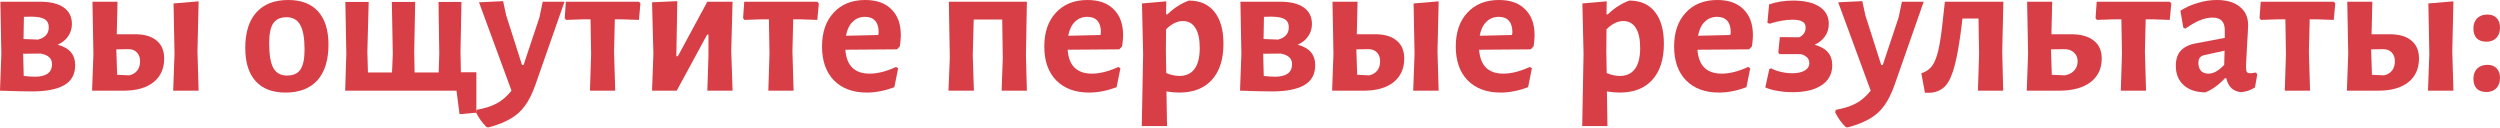 <?xml version="1.0" encoding="UTF-8"?> <svg xmlns="http://www.w3.org/2000/svg" width="2562" height="131" viewBox="0 0 2562 131" fill="none"> <path d="M58.998 45.865C71.019 48.871 77.03 55.862 77.03 66.838C77.03 76.116 73.306 82.91 65.858 87.223C58.41 91.535 47.368 93.691 32.733 93.691C25.808 93.691 14.896 93.43 0 92.907L1.372 55.274L0.392 1.764H41.161C51.615 1.764 59.651 3.724 65.27 7.644C70.889 11.564 73.698 17.248 73.698 24.697C73.698 29.27 72.391 33.452 69.778 37.241C67.295 40.9 63.702 43.775 58.998 45.865ZM31.361 17.052C28.486 17.052 26.2 17.118 24.501 17.248L24.109 39.985L39.005 40.573C46.323 38.613 49.981 34.432 49.981 28.029C49.981 24.109 48.544 21.299 45.669 19.601C42.925 17.902 38.156 17.052 31.361 17.052ZM36.065 78.598C41.553 78.598 45.8 77.553 48.806 75.462C51.811 73.241 53.314 70.04 53.314 65.858C53.314 62.853 52.399 60.501 50.57 58.802C48.74 56.972 45.8 55.666 41.749 54.882L23.717 55.078L24.305 77.814C28.094 78.337 32.014 78.598 36.065 78.598Z" fill="#D73E45"></path> <path d="M202.365 52.726L203.541 92.907H177.473L178.845 55.274L177.865 3.528L203.541 1.372L202.365 52.726ZM138.271 35.085C147.941 35.085 155.324 37.241 160.42 41.553C165.647 45.735 168.26 51.876 168.26 59.978C168.26 70.301 164.602 78.402 157.284 84.283C149.967 90.032 139.84 92.907 126.903 92.907H94.366L95.738 55.274L94.758 1.764H120.435L119.651 35.085H138.271ZM132.391 77.226C135.919 76.442 138.664 74.809 140.624 72.326C142.584 69.713 143.564 66.577 143.564 62.918C143.564 58.998 142.453 55.927 140.232 53.706C138.01 51.354 134.939 50.243 131.019 50.373L119.259 50.57V52.726L120.043 76.638L132.391 77.226Z" fill="#D73E45"></path> <path d="M295.451 0C308.78 0 318.972 3.92 326.028 11.76C333.085 19.601 336.613 30.904 336.613 45.669C336.613 61.611 332.823 73.829 325.244 82.323C317.665 90.685 306.754 94.867 292.511 94.867C279.183 94.867 268.991 90.947 261.934 83.106C254.878 75.266 251.35 63.963 251.35 49.197C251.35 33.256 255.14 21.103 262.718 12.74C270.297 4.247 281.208 0 295.451 0ZM293.687 17.64C287.415 17.64 282.842 19.731 279.967 23.913C277.223 28.094 275.851 34.824 275.851 44.101C275.851 56.123 277.288 64.682 280.163 69.778C283.038 74.874 287.742 77.422 294.275 77.422C300.548 77.422 305.056 75.397 307.8 71.346C310.675 67.165 312.112 60.37 312.112 50.962C312.112 39.071 310.609 30.577 307.604 25.481C304.729 20.254 300.09 17.64 293.687 17.64Z" fill="#D73E45"></path> <path d="M488.194 74.09V115.448L470.946 117.016L467.81 92.907H353.734L354.91 55.274L353.93 1.96H377.843L376.471 52.922L377.059 74.286H401.756L402.54 55.274L401.56 1.96H425.472L424.492 52.922L424.884 74.286H449.581L450.169 55.274L449.385 1.96H472.906L471.926 52.922L472.318 74.09H488.194Z" fill="#D73E45"></path> <path d="M518.711 15.681L534.98 66.642H536.548L552.816 17.837L556.149 1.764H578.493L548.7 86.831C545.564 95.716 542.036 102.838 538.116 108.195C534.196 113.683 529.296 118.126 523.416 121.524C517.535 125.052 509.957 128.057 500.679 130.54L498.719 130.344C494.276 126.032 490.617 120.936 487.743 115.056L488.527 112.507C496.759 111.07 503.554 108.914 508.911 106.039C514.269 103.295 519.365 98.918 524.2 92.907L490.879 2.352L515.575 1.176L518.711 15.681Z" fill="#D73E45"></path> <path d="M656.337 3.528L654.769 20.385L636.736 19.797H630.072L629.288 52.726L630.464 92.907H604.591L605.767 55.274L605.179 19.797H598.123L580.09 20.385L578.718 18.621L579.894 1.764H654.769L656.337 3.528Z" fill="#D73E45"></path> <path d="M669.592 55.274L668.22 2.352L694.092 1.176L693.112 57.626H694.68L724.865 1.764H750.738L749.366 52.138L750.738 92.907H724.865L726.041 57.038V35.477H724.669L693.504 92.907H668.22L669.592 55.274Z" fill="#D73E45"></path> <path d="M839.135 3.528L837.567 20.385L819.535 19.797H812.87L812.086 52.726L813.262 92.907H787.39L788.566 55.274L787.978 19.797H780.922L762.889 20.385L761.517 18.621L762.693 1.764H837.567L839.135 3.528Z" fill="#D73E45"></path> <path d="M919.251 50.57L866.33 50.962C867.506 67.295 875.803 75.462 891.222 75.462C899.324 75.462 908.34 73.176 918.271 68.602L920.427 69.974L916.507 89.379C906.576 93.037 897.233 94.867 888.478 94.867C874.104 94.867 862.801 90.685 854.569 82.323C846.468 73.96 842.417 62.395 842.417 47.63C842.417 32.994 846.402 21.43 854.373 12.936C862.344 4.312 873.124 0 886.714 0C898.344 0 907.295 3.201 913.567 9.604C919.97 15.877 923.171 24.697 923.171 36.065C923.171 39.071 922.845 42.86 922.191 47.434L919.251 50.57ZM900.435 33.125C900.435 27.898 899.259 23.978 896.907 21.365C894.554 18.621 891.092 17.248 886.518 17.248C881.422 17.248 877.175 18.947 873.778 22.345C870.38 25.611 868.094 30.381 866.918 36.653L900.043 35.869L900.435 33.125Z" fill="#D73E45"></path> <path d="M1051.37 56.646L1052.35 92.907H1026.48L1027.66 59.39L1027.07 19.993H997.863L996.883 56.646L998.059 92.907H971.991L973.363 59.39L972.383 1.764H1052.35L1051.37 56.646Z" fill="#D73E45"></path> <path d="M1147.03 50.57L1094.11 50.962C1095.29 67.295 1103.58 75.462 1119 75.462C1127.1 75.462 1136.12 73.176 1146.05 68.602L1148.21 69.974L1144.29 89.379C1134.36 93.037 1125.01 94.867 1116.26 94.867C1101.88 94.867 1090.58 90.685 1082.35 82.323C1074.25 73.96 1070.2 62.395 1070.2 47.63C1070.2 32.994 1074.18 21.43 1082.15 12.936C1090.12 4.312 1100.9 0 1114.49 0C1126.12 0 1135.08 3.201 1141.35 9.604C1147.75 15.877 1150.95 24.697 1150.95 36.065C1150.95 39.071 1150.63 42.86 1149.97 47.434L1147.03 50.57ZM1128.22 33.125C1128.22 27.898 1127.04 23.978 1124.69 21.365C1122.33 18.621 1118.87 17.248 1114.3 17.248C1109.2 17.248 1104.96 18.947 1101.56 22.345C1098.16 25.611 1095.87 30.381 1094.7 36.653L1127.82 35.869L1128.22 33.125Z" fill="#D73E45"></path> <path d="M1218.32 0.588C1229.69 0.588 1238.44 4.443 1244.58 12.152C1250.73 19.862 1253.8 30.773 1253.8 44.885C1253.8 60.827 1249.81 73.176 1241.84 81.93C1234 90.555 1222.89 94.867 1208.52 94.867C1204.34 94.867 1199.96 94.475 1195.39 93.691L1195.97 129.168H1170.1L1171.47 55.274L1170.3 3.528L1195.19 1.372L1194.99 14.7H1196.37C1200.03 11.172 1203.55 8.363 1206.95 6.272C1210.35 4.051 1214.14 2.156 1218.32 0.588ZM1208.72 77.814C1215.51 77.814 1220.67 75.397 1224.2 70.562C1227.73 65.727 1229.49 58.606 1229.49 49.197C1229.49 40.051 1227.99 33.19 1224.98 28.617C1222.11 23.913 1217.8 21.561 1212.05 21.561C1206.43 21.561 1200.74 24.37 1194.99 29.989L1194.8 52.726L1195.19 74.874C1199.89 76.834 1204.4 77.814 1208.72 77.814Z" fill="#D73E45"></path> <path d="M1329.78 45.865C1341.8 48.871 1347.82 55.862 1347.82 66.838C1347.82 76.116 1344.09 82.91 1336.64 87.223C1329.19 91.535 1318.15 93.691 1303.52 93.691C1296.59 93.691 1285.68 93.43 1270.78 92.907L1272.16 55.274L1271.18 1.764H1311.95C1322.4 1.764 1330.44 3.724 1336.05 7.644C1341.67 11.564 1344.48 17.248 1344.48 24.697C1344.48 29.27 1343.18 33.452 1340.56 37.241C1338.08 40.9 1334.49 43.775 1329.78 45.865ZM1302.15 17.052C1299.27 17.052 1296.98 17.118 1295.29 17.248L1294.89 39.985L1309.79 40.573C1317.11 38.613 1320.77 34.432 1320.77 28.029C1320.77 24.109 1319.33 21.299 1316.45 19.601C1313.71 17.902 1308.94 17.052 1302.15 17.052ZM1306.85 78.598C1312.34 78.598 1316.58 77.553 1319.59 75.462C1322.6 73.241 1324.1 70.04 1324.1 65.858C1324.1 62.853 1323.18 60.501 1321.35 58.802C1319.53 56.972 1316.58 55.666 1312.53 54.882L1294.5 55.078L1295.09 77.814C1298.88 78.337 1302.8 78.598 1306.85 78.598Z" fill="#D73E45"></path> <path d="M1473.15 52.726L1474.33 92.907H1448.26L1449.63 55.274L1448.65 3.528L1474.33 1.372L1473.15 52.726ZM1409.06 35.085C1418.73 35.085 1426.11 37.241 1431.21 41.553C1436.43 45.735 1439.05 51.876 1439.05 59.978C1439.05 70.301 1435.39 78.402 1428.07 84.283C1420.75 90.032 1410.62 92.907 1397.69 92.907H1365.15L1366.52 55.274L1365.54 1.764H1391.22L1390.44 35.085H1409.06ZM1403.18 77.226C1406.7 76.442 1409.45 74.809 1411.41 72.326C1413.37 69.713 1414.35 66.577 1414.35 62.918C1414.35 58.998 1413.24 55.927 1411.02 53.706C1408.8 51.354 1405.72 50.243 1401.8 50.373L1390.04 50.57V52.726L1390.83 76.638L1403.18 77.226Z" fill="#D73E45"></path> <path d="M1568.71 50.57L1515.79 50.962C1516.97 67.295 1525.26 75.462 1540.68 75.462C1548.79 75.462 1557.8 73.176 1567.73 68.602L1569.89 69.974L1565.97 89.379C1556.04 93.037 1546.69 94.867 1537.94 94.867C1523.57 94.867 1512.26 90.685 1504.03 82.323C1495.93 73.96 1491.88 62.395 1491.88 47.63C1491.88 32.994 1495.86 21.43 1503.83 12.936C1511.81 4.312 1522.59 0 1536.18 0C1547.81 0 1556.76 3.201 1563.03 9.604C1569.43 15.877 1572.63 24.697 1572.63 36.065C1572.63 39.071 1572.31 42.86 1571.65 47.434L1568.71 50.57ZM1549.9 33.125C1549.9 27.898 1548.72 23.978 1546.37 21.365C1544.02 18.621 1540.55 17.248 1535.98 17.248C1530.88 17.248 1526.64 18.947 1523.24 22.345C1519.84 25.611 1517.55 30.381 1516.38 36.653L1549.5 35.869L1549.9 33.125Z" fill="#D73E45"></path> <path d="M1669.67 0.588C1681.04 0.588 1689.79 4.443 1695.93 12.152C1702.08 19.862 1705.15 30.773 1705.15 44.885C1705.15 60.827 1701.16 73.176 1693.19 81.93C1685.35 90.555 1674.24 94.867 1659.87 94.867C1655.69 94.867 1651.31 94.475 1646.74 93.691L1647.32 129.168H1621.45L1622.82 55.274L1621.65 3.528L1646.54 1.372L1646.34 14.7H1647.72C1651.38 11.172 1654.9 8.363 1658.3 6.272C1661.7 4.051 1665.49 2.156 1669.67 0.588ZM1660.07 77.814C1666.86 77.814 1672.02 75.397 1675.55 70.562C1679.08 65.727 1680.84 58.606 1680.84 49.197C1680.84 40.051 1679.34 33.19 1676.33 28.617C1673.46 23.913 1669.15 21.561 1663.4 21.561C1657.78 21.561 1652.09 24.37 1646.34 29.989L1646.15 52.726L1646.54 74.874C1651.24 76.834 1655.75 77.814 1660.07 77.814Z" fill="#D73E45"></path> <path d="M1792.47 50.57L1739.55 50.962C1740.73 67.295 1749.03 75.462 1764.44 75.462C1772.55 75.462 1781.56 73.176 1791.49 68.602L1793.65 69.974L1789.73 89.379C1779.8 93.037 1770.46 94.867 1761.7 94.867C1747.33 94.867 1736.02 90.685 1727.79 82.323C1719.69 73.96 1715.64 62.395 1715.64 47.63C1715.64 32.994 1719.62 21.43 1727.6 12.936C1735.57 4.312 1746.35 0 1759.94 0C1771.57 0 1780.52 3.201 1786.79 9.604C1793.19 15.877 1796.39 24.697 1796.39 36.065C1796.39 39.071 1796.07 42.86 1795.41 47.434L1792.47 50.57ZM1773.66 33.125C1773.66 27.898 1772.48 23.978 1770.13 21.365C1767.78 18.621 1764.31 17.248 1759.74 17.248C1754.64 17.248 1750.4 18.947 1747 22.345C1743.6 25.611 1741.32 30.381 1740.14 36.653L1773.26 35.869L1773.66 33.125Z" fill="#D73E45"></path> <path d="M1859.65 45.865C1865.79 47.564 1870.29 50.112 1873.17 53.51C1876.17 56.907 1877.68 61.35 1877.68 66.838C1877.68 75.593 1874.08 82.388 1866.9 87.223C1859.84 92.058 1849.84 94.475 1836.91 94.475C1831.55 94.475 1826.39 94.017 1821.42 93.103C1816.59 92.319 1812.47 91.143 1809.08 89.575L1813.19 70.758L1814.96 69.974C1817.83 71.542 1821.23 72.784 1825.15 73.698C1829.07 74.613 1832.92 75.07 1836.71 75.07C1842.07 75.07 1846.32 74.156 1849.45 72.326C1852.59 70.497 1854.16 67.949 1854.16 64.682C1854.16 60.108 1851.28 57.038 1845.53 55.47H1823.78L1822.4 53.902L1823.97 38.025L1843.77 38.221C1845.86 37.306 1847.49 36 1848.67 34.301C1849.84 32.472 1850.43 30.446 1850.43 28.225C1850.43 25.35 1849.32 23.325 1847.1 22.149C1845.01 20.842 1841.55 20.189 1836.71 20.189C1829.92 20.189 1822.14 21.561 1813.39 24.305L1811.23 23.325L1813 4.508C1820.57 1.895 1828.74 0.588 1837.5 0.588C1849.13 0.588 1858.14 2.679 1864.55 6.86C1870.95 11.042 1874.15 16.922 1874.15 24.501C1874.15 29.336 1872.84 33.582 1870.23 37.241C1867.75 40.9 1864.22 43.775 1859.65 45.865Z" fill="#D73E45"></path> <path d="M1911.62 15.681L1927.89 66.642H1929.45L1945.72 17.837L1949.05 1.764H1971.4L1941.61 86.831C1938.47 95.716 1934.94 102.838 1931.02 108.195C1927.1 113.683 1922.2 118.126 1916.32 121.524C1910.44 125.052 1902.86 128.057 1893.58 130.54L1891.62 130.344C1887.18 126.032 1883.52 120.936 1880.65 115.056L1881.43 112.507C1889.66 111.07 1896.46 108.914 1901.82 106.039C1907.17 103.295 1912.27 98.918 1917.11 92.907L1883.78 2.352L1908.48 1.176L1911.62 15.681Z" fill="#D73E45"></path> <path d="M2051.88 52.726L2052.86 92.907H2026.99L2028.16 55.274L2027.57 19.013H2011.11L2010.52 24.109C2008.3 42.664 2005.88 56.842 2003.27 66.642C2000.79 76.442 1997.65 83.499 1993.86 87.811C1990.07 91.992 1984.97 94.41 1978.57 95.063H1972.69L1968.97 75.07C1973.67 73.633 1977.33 71.15 1979.94 67.622C1982.56 64.094 1984.71 58.736 1986.41 51.55C1988.11 44.232 1989.68 33.648 1991.12 19.797L1993.08 2.156L1992.88 1.764H2053.05L2051.88 52.726Z" fill="#D73E45"></path> <path d="M2122.09 35.085C2132.42 35.085 2140.26 37.241 2145.61 41.553C2151.1 45.735 2153.85 51.876 2153.85 59.978C2153.85 70.301 2149.99 78.402 2142.28 84.283C2134.57 90.032 2123.99 92.907 2110.53 92.907H2077.01L2078.38 55.274L2077.4 1.764H2103.08L2102.3 35.085H2122.09ZM2116.02 77.226C2120.2 76.442 2123.4 74.809 2125.62 72.326C2127.97 69.713 2129.15 66.577 2129.15 62.918C2129.15 58.998 2127.84 55.927 2125.23 53.706C2122.75 51.354 2119.28 50.243 2114.84 50.373L2101.91 50.57V52.726L2102.69 76.638L2116.02 77.226Z" fill="#D73E45"></path> <path d="M2225.15 3.528L2223.58 20.385L2205.55 19.797H2198.89L2198.1 52.726L2199.28 92.907H2173.4L2174.58 55.274L2173.99 19.797H2166.94L2148.9 20.385L2147.53 18.621L2148.71 1.764H2223.58L2225.15 3.528Z" fill="#D73E45"></path> <path d="M2271.73 0C2281.79 0 2289.63 2.287 2295.25 6.86C2301 11.303 2303.87 17.575 2303.87 25.677C2303.87 28.029 2303.48 35.477 2302.7 48.022C2302.56 51.68 2302.37 55.47 2302.11 59.39C2301.85 63.179 2301.72 66.446 2301.72 69.19C2301.72 71.412 2302.04 72.98 2302.7 73.894C2303.35 74.678 2304.52 75.07 2306.22 75.07C2307.53 75.07 2309.23 74.809 2311.32 74.286L2313.28 75.854L2310.93 89.575C2306.75 92.319 2301.98 93.952 2296.62 94.475C2292.7 94.083 2289.43 92.711 2286.82 90.359C2284.21 87.876 2282.44 84.479 2281.53 80.166H2280.15C2273.62 87.092 2266.89 91.927 2259.97 94.671C2250.56 94.54 2243.17 92.058 2237.82 87.223C2232.46 82.388 2229.78 75.789 2229.78 67.426C2229.78 60.892 2231.41 55.796 2234.68 52.138C2238.08 48.348 2243.17 45.8 2249.97 44.493L2279.96 38.809V30.773C2279.96 22.279 2275.78 18.032 2267.41 18.032C2263.36 18.032 2259.05 18.947 2254.48 20.777C2250.03 22.606 2245 25.481 2239.39 29.401L2237.43 28.225L2234.49 10.976C2240.1 7.448 2246.11 4.769 2252.52 2.94C2258.92 0.98 2265.32 0 2271.73 0ZM2258.99 56.45C2256.9 56.972 2255.33 57.887 2254.28 59.194C2253.37 60.37 2252.91 62.199 2252.91 64.682C2252.91 68.079 2253.82 70.758 2255.65 72.718C2257.48 74.548 2260.03 75.462 2263.3 75.462C2268.39 75.462 2273.75 72.457 2279.37 66.446L2279.76 51.942L2258.99 56.45Z" fill="#D73E45"></path> <path d="M2393.21 3.528L2391.64 20.385L2373.61 19.797H2366.95L2366.16 52.726L2367.34 92.907H2341.46L2342.64 55.274L2342.05 19.797H2335L2316.96 20.385L2315.59 18.621L2316.77 1.764H2391.64L2393.21 3.528Z" fill="#D73E45"></path> <path d="M2513.09 52.726L2514.27 92.907H2488.2L2489.57 55.274L2488.59 3.528L2514.27 1.372L2513.09 52.726ZM2449 35.085C2458.67 35.085 2466.05 37.241 2471.15 41.553C2476.37 45.735 2478.99 51.876 2478.99 59.978C2478.99 70.301 2475.33 78.402 2468.01 84.283C2460.69 90.032 2450.57 92.907 2437.63 92.907H2405.09L2406.46 55.274L2405.48 1.764H2431.16L2430.38 35.085H2449ZM2443.12 77.226C2446.65 76.442 2449.39 74.809 2451.35 72.326C2453.31 69.713 2454.29 66.577 2454.29 62.918C2454.29 58.998 2453.18 55.927 2450.96 53.706C2448.74 51.354 2445.67 50.243 2441.75 50.373L2429.99 50.57V52.726L2430.77 76.638L2443.12 77.226Z" fill="#D73E45"></path> <path d="M2549.07 66.446C2553.12 66.446 2556.26 67.622 2558.48 69.974C2560.83 72.326 2562 75.593 2562 79.774C2562 84.217 2560.76 87.745 2558.28 90.359C2555.8 92.972 2552.4 94.279 2548.09 94.279C2543.78 94.279 2540.44 93.103 2538.09 90.751C2535.87 88.399 2534.76 85.067 2534.76 80.754C2534.76 76.442 2536 72.98 2538.48 70.366C2541.1 67.753 2544.63 66.446 2549.07 66.446ZM2549.07 14.896C2553.12 14.896 2556.26 16.073 2558.48 18.425C2560.83 20.777 2562 24.043 2562 28.225C2562 32.668 2560.76 36.196 2558.28 38.809C2555.8 41.423 2552.4 42.729 2548.09 42.729C2543.78 42.729 2540.44 41.553 2538.09 39.201C2535.87 36.849 2534.76 33.517 2534.76 29.205C2534.76 24.893 2536 21.43 2538.48 18.817C2541.1 16.203 2544.63 14.896 2549.07 14.896Z" fill="#D73E45"></path> </svg> 